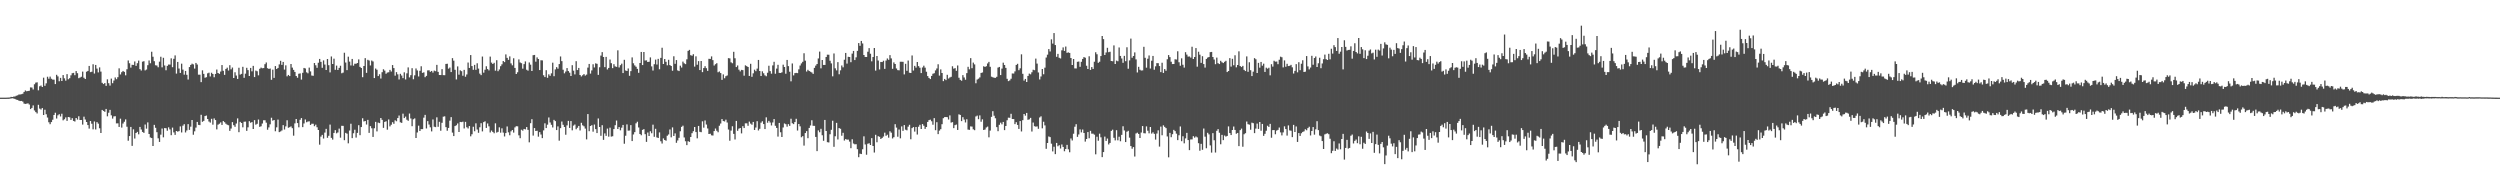 <?xml version="1.0" encoding="UTF-8"?>
<svg xmlns="http://www.w3.org/2000/svg" width="1920" height="150">
  <path d="M0 74.995h1v1.000H0zM1 74.995h1v1.000H1zM2 74.995h1v1.000H2zM3 74.994h1v1.000H3zM4 74.989h1v1.000H4zM5 74.943h1v1.000H5zM6 74.906h1v1.000H6zM7 74.832h1v1.000H7zM8 74.419h1v1.211H8zM9 74.493h1v1.000H9zM10 74.195h1v1.464H10zM11 74.095h1v1.881H11zM12 73.542h1v3.000H12zM13 73.194h1v3.537H13zM14 72.621h1v4.684H14zM15 72.565h1v5.078H15zM16 72.366h1v5.128H16zM17 71.976h1v6.070H17zM18 70.603h1v8.939H18zM19 69.453h1v10.345H19zM20 70.099h1v9.518H20zM21 69.881h1v9.489H21zM22 69.687h1v10.588H22zM23 67.145h1v16.631H23zM24 67.233h1v15.669H24zM25 68.697h1v12.238H25zM26 64.732h1v20.115H26zM27 63.446h1v22.660H27zM28 63.235h1v23.912H28zM29 69.369h1v11.102H29zM30 66.245h1v17.137H30zM31 65.702h1v18.440H31zM32 66.836h1v16.141H32zM33 59.638h1v28.672H33zM34 65.895h1v18.405H34zM35 63.992h1v23.779H35zM36 58.939h1v31.312H36zM37 60.473h1v33.438H37zM38 58.831h1v36.580H38zM39 60.483h1v33.265H39zM40 61.140h1v30.826H40zM41 61.180h1v27.120H41zM42 64.572h1v22.030H42zM43 57.427h1v33.595H43zM44 58.697h1v29.887H44zM45 62.423h1v25.272H45zM46 59.783h1v29.680H46zM47 62.209h1v25.150H47zM48 57.671h1v34.737H48zM49 60.154h1v31.450H49zM50 61.973h1v28.212H50zM51 56.949h1v35.864H51zM52 60.852h1v28.995H52zM53 60.064h1v30.039H53zM54 57.844h1v34.246H54zM55 56.237h1v34.542H55zM56 55.945h1v36.952H56zM57 57.759h1v35.567H57zM58 54.570h1v36.066H58zM59 56.233h1v35.621H59zM60 60.069h1v29.198H60zM61 59.563h1v32.606H61zM62 58.939h1v33.196H62zM63 54.974h1v40.719H63zM64 59.723h1v29.876H64zM65 60.652h1v31.163H65zM66 55.088h1v38.632H66zM67 54.467h1v41.592H67zM68 50.645h1v48.145H68zM69 55.423h1v37.503H69zM70 55.115h1v39.907H70zM71 49.361h1v49.948H71zM72 56.474h1v36.823H72zM73 49.885h1v49.553H73zM74 52.687h1v41.100H74zM75 55.610h1v39.359H75zM76 51.776h1v46.753H76zM77 54.986h1v47.157H77zM78 63.616h1v20.793H78zM79 64.586h1v20.596H79zM80 63.804h1v22.036H80zM81 65.922h1v17.749H81zM82 60.915h1v28.404H82zM83 63.889h1v22.698H83zM84 65.756h1v18.607H84zM85 60.359h1v28.201H85zM86 63.903h1v27.187H86zM87 61.848h1v27.553H87zM88 59.485h1v29.743H88zM89 60.815h1v33.979H89zM90 59.272h1v35.442H90zM91 52.461h1v45.046H91zM92 57.202h1v33.920H92zM93 55.472h1v42.527H93zM94 54.500h1v40.356H94zM95 55.201h1v38.281H95zM96 57.843h1v33.879H96zM97 53.221h1v44.112H97zM98 46.435h1v61.625H98zM99 48.611h1v55.908H99zM100 51.935h1v45.545H100zM101 49.774h1v62.269H101zM102 49.856h1v49.469H102zM103 47.219h1v59.170H103zM104 50.584h1v51.537H104zM105 48.538h1v52.755H105zM106 46.560h1v56.602H106zM107 53.083h1v44.427H107zM108 54.182h1v45.320H108zM109 47.383h1v53.955H109zM110 47.022h1v55.008H110zM111 54.065h1v41.581H111zM112 53.385h1v45.454H112zM113 50.066h1v43.938H113zM114 46.451h1v56.481H114zM115 48.578h1v56.993H115zM116 39.756h1v66.284H116zM117 43.553h1v68.556H117zM118 47.012h1v48.888H118zM119 50.148h1v47.987H119zM120 50.314h1v51.209H120zM121 51.638h1v54.612H121zM122 47.339h1v61.649H122zM123 43.549h1v59.887H123zM124 51.706h1v47.018H124zM125 44.393h1v61.091H125zM126 50.272h1v48.080H126zM127 53.973h1v44.542H127zM128 50.575h1v49.835H128zM129 49.572h1v48.211H129zM130 49.627h1v49.766H130zM131 44.774h1v59.042H131zM132 51.589h1v46.420H132zM133 45.173h1v56.524H133zM134 42.528h1v61.034H134zM135 56.522h1v44.108H135zM136 47.581h1v53.547H136zM137 52.639h1v48.048H137zM138 55.997h1v41.079H138zM139 48.886h1v52.849H139zM140 53.431h1v43.099H140zM141 57.350h1v38.010H141zM142 54.502h1v47.231H142zM143 57.439h1v42.734H143zM144 61.081h1v34.251H144zM145 51.515h1v48.216H145zM146 49.854h1v47.427H146zM147 48.911h1v43.249H147zM148 49.465h1v54.021H148zM149 52.692h1v48.178H149zM150 48.346h1v49.646H150zM151 49.546h1v44.115H151zM152 57.369h1v38.526H152zM153 57.334h1v38.783H153zM154 63.084h1v25.063H154zM155 53.996h1v39.557H155zM156 56.727h1v36.115H156zM157 59.712h1v29.411H157zM158 59.301h1v29.433H158zM159 56.310h1v35.090H159zM160 55.833h1v37.508H160zM161 58.707h1v35.470H161zM162 55.848h1v35.378H162zM163 56.846h1v38.875H163zM164 59.364h1v31.581H164zM165 56.802h1v35.384H165zM166 53.421h1v45.979H166zM167 56.057h1v39.663H167zM168 56.729h1v38.294H168zM169 54.935h1v39.057H169zM170 49.963h1v45.986H170zM171 54.373h1v38.592H171zM172 57.523h1v36.309H172zM173 52.924h1v42.120H173zM174 51.981h1v43.827H174zM175 54.179h1v42.013H175zM176 50.075h1v50.433H176zM177 53.263h1v45.460H177zM178 51.859h1v41.932H178zM179 59.906h1v36.267H179zM180 55.523h1v41.873H180zM181 58.030h1v36.832H181zM182 60.619h1v30.317H182zM183 52.038h1v49.470H183zM184 57.278h1v36.293H184zM185 56.723h1v37.743H185zM186 51.288h1v46.519H186zM187 59.742h1v33.732H187zM188 56.579h1v36.815H188zM189 52.064h1v48.437H189zM190 53.877h1v43.889H190zM191 58.388h1v34.699H191zM192 52.153h1v42.120H192zM193 54.808h1v38.923H193zM194 50.595h1v48.456H194zM195 59.169h1v33.108H195zM196 54.201h1v41.537H196zM197 54.737h1v40.341H197zM198 57.832h1v33.944H198zM199 52.850h1v44.590H199zM200 51.919h1v45.035H200zM201 52.407h1v42.451H201zM202 52.267h1v40.117H202zM203 49.327h1v43.055H203zM204 47.970h1v46.237H204zM205 52.393h1v47.250H205zM206 52.926h1v44.909H206zM207 52.615h1v42.859H207zM208 61.296h1v29.114H208zM209 53.484h1v39.202H209zM210 59.789h1v32.385H210zM211 50.715h1v50.119H211zM212 52.995h1v44.772H212zM213 52.189h1v39.683H213zM214 49.434h1v52.056H214zM215 46.694h1v54.283H215zM216 49.809h1v50.369H216zM217 47.578h1v48.517H217zM218 53.435h1v46.064H218zM219 50.196h1v46.861H219zM220 58.638h1v33.721H220zM221 57.567h1v40.526H221zM222 58.397h1v39.272H222zM223 49.152h1v47.927H223zM224 51.933h1v46.521H224zM225 53.676h1v50.497H225zM226 55.262h1v39.491H226zM227 58.351h1v33.022H227zM228 59.712h1v34.800H228zM229 56.622h1v41.174H229zM230 56.381h1v35.621H230zM231 61.130h1v29.536H231zM232 55.899h1v41.736H232zM233 52.176h1v42.636H233zM234 52.600h1v39.144H234zM235 55.569h1v38.315H235zM236 56.335h1v37.011H236zM237 51.905h1v41.265H237zM238 54.835h1v41.116H238zM239 58.002h1v37.008H239zM240 58.219h1v36.822H240zM241 48.360h1v48.538H241zM242 50.106h1v45.639H242zM243 52.076h1v45.668H243zM244 48.165h1v51.689H244zM245 45.286h1v65.815H245zM246 47.527h1v57.368H246zM247 52.082h1v51.497H247zM248 46.406h1v60.001H248zM249 49.571h1v52.247H249zM250 53.768h1v45.206H250zM251 45.296h1v60.543H251zM252 50.096h1v54.176H252zM253 55.607h1v40.098H253zM254 43.360h1v62.537H254zM255 49.167h1v58.025H255zM256 45.063h1v57.034H256zM257 53.605h1v46.343H257zM258 50.372h1v52.006H258zM259 53.755h1v47.984H259zM260 52.139h1v46.604H260zM261 50.484h1v55.251H261zM262 56.245h1v40.381H262zM263 55.755h1v40.925H263zM264 40.495h1v67.163H264zM265 48.032h1v54.008H265zM266 53.850h1v48.797H266zM267 43.527h1v66.565H267zM268 47.302h1v52.926H268zM269 50.287h1v44.753H269zM270 45.236h1v60.830H270zM271 50.456h1v51.869H271zM272 48.937h1v50.699H272zM273 48.923h1v56.734H273zM274 48.394h1v53.655H274zM275 45.637h1v50.512H275zM276 51.376h1v52.456H276zM277 52.235h1v45.345H277zM278 59.287h1v31.550H278zM279 50.686h1v42.600H279zM280 44.661h1v48.257H280zM281 55.974h1v39.676H281zM282 45.926h1v46.122H282zM283 46.496h1v55.527H283zM284 50.297h1v46.594H284zM285 46.489h1v52.024H285zM286 47.194h1v57.980H286zM287 59.952h1v38.555H287zM288 52.627h1v40.965H288zM289 53.573h1v47.333H289zM290 58.406h1v35.761H290zM291 57.015h1v37.568H291zM292 60.318h1v30.325H292zM293 55.426h1v36.613H293zM294 53.204h1v45.000H294zM295 54.218h1v39.433H295zM296 56.627h1v36.489H296zM297 55.719h1v43.877H297zM298 55.518h1v36.245H298zM299 53.657h1v43.415H299zM300 54.934h1v40.846H300zM301 49.975h1v43.898H301zM302 52.279h1v42.813H302zM303 58.131h1v34.292H303zM304 55.374h1v37.748H304zM305 57.100h1v33.570H305zM306 61.015h1v27.723H306zM307 56.694h1v37.256H307zM308 58.011h1v36.343H308zM309 60.019h1v27.257H309zM310 55.532h1v35.146H310zM311 61.014h1v28.531H311zM312 56.333h1v35.642H312zM313 51.746h1v41.037H313zM314 59.446h1v27.751H314zM315 57.745h1v33.231H315zM316 52.357h1v44.564H316zM317 60.884h1v30.735H317zM318 57.848h1v33.069H318zM319 52.599h1v53.394H319zM320 54.112h1v47.616H320zM321 58.741h1v37.780H321zM322 54.374h1v46.248H322zM323 50.897h1v48.259H323zM324 55.957h1v43.230H324zM325 55.556h1v34.823H325zM326 59.305h1v28.938H326zM327 58.253h1v40.388H327zM328 54.087h1v38.963H328zM329 53.974h1v41.677H329zM330 55.156h1v42.643H330zM331 54.456h1v46.473H331zM332 55.779h1v35.958H332zM333 54.222h1v43.108H333zM334 54.667h1v42.974H334zM335 49.842h1v40.254H335zM336 55.200h1v42.201H336zM337 57.596h1v35.951H337zM338 57.648h1v42.732H338zM339 53.105h1v41.213H339zM340 57.699h1v31.911H340zM341 57.769h1v31.563H341zM342 49.091h1v48.569H342zM343 48.954h1v51.460H343zM344 52.760h1v45.480H344zM345 51.888h1v40.766H345zM346 55.350h1v34.609H346zM347 44.630h1v57.189H347zM348 46.577h1v57.900H348zM349 53.620h1v43.177H349zM350 61.041h1v35.145H350zM351 50.973h1v43.858H351zM352 57.336h1v44.028H352zM353 53.991h1v39.654H353zM354 54.689h1v39.128H354zM355 58.148h1v35.280H355zM356 53.633h1v45.029H356zM357 58.947h1v34.638H357zM358 57.208h1v40.539H358zM359 48.018h1v50.622H359zM360 52.169h1v44.650H360zM361 42.310h1v62.384H361zM362 50.752h1v52.341H362zM363 53.612h1v43.709H363zM364 49.820h1v51.009H364zM365 53.591h1v41.117H365zM366 48.591h1v50.884H366zM367 52.669h1v49.307H367zM368 56.521h1v41.245H368zM369 57.726h1v36.872H369zM370 43.424h1v57.502H370zM371 55.816h1v37.990H371zM372 53.538h1v39.660H372zM373 50.905h1v47.324H373zM374 53.035h1v41.788H374zM375 54.069h1v42.938H375zM376 43.493h1v58.232H376zM377 48.103h1v52.153H377zM378 49.176h1v52.165H378zM379 48.219h1v54.107H379zM380 54.264h1v40.460H380zM381 46.214h1v55.599H381zM382 54.671h1v46.619H382zM383 53.362h1v44.437H383zM384 50.829h1v51.041H384zM385 49.411h1v49.163H385zM386 46.837h1v55.008H386zM387 47.725h1v57.069H387zM388 41.767h1v60.448H388zM389 44.425h1v52.713H389zM390 45.989h1v55.631H390zM391 43.297h1v60.602H391zM392 48.687h1v52.165H392zM393 50.193h1v49.649H393zM394 44.743h1v57.115H394zM395 52.179h1v45.678H395zM396 56.843h1v40.060H396zM397 55.509h1v41.501H397zM398 45.596h1v58.316H398zM399 47.971h1v58.142H399zM400 48.520h1v51.122H400zM401 52.722h1v47.637H401zM402 49.265h1v49.771H402zM403 47.177h1v52.206H403zM404 53.579h1v43.992H404zM405 54.263h1v45.481H405zM406 47.974h1v61.356H406zM407 49.653h1v44.976H407zM408 54.546h1v37.021H408zM409 42.390h1v61.758H409zM410 42.166h1v56.209H410zM411 47.378h1v53.249H411zM412 44.065h1v56.346H412zM413 45.294h1v59.656H413zM414 53.793h1v47.687H414zM415 46.302h1v57.036H415zM416 46.378h1v59.718H416zM417 57.780h1v42.355H417zM418 59.195h1v35.513H418zM419 53.900h1v44.449H419zM420 59.767h1v35.993H420zM421 57.092h1v33.129H421zM422 58.230h1v35.802H422zM423 56.342h1v39.503H423zM424 48.130h1v49.788H424zM425 58.503h1v33.578H425zM426 53.285h1v39.766H426zM427 51.581h1v48.286H427zM428 52.715h1v44.374H428zM429 49.188h1v58.830H429zM430 43.389h1v55.025H430zM431 46.932h1v46.416H431zM432 53.559h1v42.298H432zM433 56.315h1v41.202H433zM434 54.940h1v48.561H434zM435 52.274h1v44.011H435zM436 54.577h1v38.254H436zM437 55.798h1v42.442H437zM438 58.367h1v34.631H438zM439 50.078h1v50.022H439zM440 54.291h1v42.184H440zM441 57.127h1v38.507H441zM442 46.979h1v52.287H442zM443 53.792h1v44.318H443zM444 52.176h1v44.519H444zM445 57.593h1v42.617H445zM446 58.723h1v35.566H446zM447 57.816h1v38.443H447zM448 56.902h1v40.145H448zM449 58.047h1v40.720H449zM450 57.273h1v49.777H450zM451 51.907h1v35.691H451zM452 49.084h1v51.661H452zM453 56.523h1v40.225H453zM454 54.083h1v42.077H454zM455 49.369h1v51.758H455zM456 51.826h1v43.807H456zM457 48.625h1v50.547H457zM458 49.001h1v53.171H458zM459 57.515h1v33.481H459zM460 51.639h1v45.882H460zM461 42.722h1v61.593H461zM462 40.041h1v56.130H462zM463 43.757h1v63.644H463zM464 51.582h1v50.884H464zM465 43.694h1v60.660H465zM466 53.336h1v45.442H466zM467 52.168h1v52.811H467zM468 45.730h1v52.312H468zM469 48.537h1v56.354H469zM470 52.320h1v52.318H470zM471 49.323h1v49.784H471zM472 51.013h1v45.159H472zM473 51.342h1v41.241H473zM474 38.677h1v60.396H474zM475 51.815h1v45.751H475zM476 50.084h1v49.997H476zM477 48.899h1v49.135H477zM478 56.126h1v39.803H478zM479 45.942h1v64.464H479zM480 54.101h1v50.126H480zM481 54.546h1v40.997H481zM482 52.572h1v47.764H482zM483 58.212h1v42.057H483zM484 54.619h1v41.503H484zM485 44.076h1v64.248H485zM486 48.563h1v54.690H486zM487 50.225h1v51.272H487zM488 51.241h1v43.498H488zM489 52.905h1v40.575H489zM490 55.932h1v41.978H490zM491 48.392h1v54.533H491zM492 39.887h1v64.018H492zM493 49.987h1v49.763H493zM494 39.951h1v59.200H494zM495 46.497h1v56.583H495zM496 46.310h1v62.632H496zM497 47.635h1v54.127H497zM498 47.388h1v57.069H498zM499 44.088h1v56.718H499zM500 50.989h1v51.373H500zM501 54.195h1v41.535H501zM502 49.284h1v55.755H502zM503 45.757h1v53.169H503zM504 49.585h1v55.932H504zM505 45.226h1v60.749H505zM506 53.191h1v48.483H506zM507 44.427h1v64.085H507zM508 36.654h1v73.601H508zM509 49.155h1v57.149H509zM510 45.328h1v62.206H510zM511 47.449h1v60.644H511zM512 50.174h1v54.093H512zM513 45.928h1v57.336H513zM514 49.955h1v49.466H514zM515 50.704h1v54.760H515zM516 54.333h1v43.533H516zM517 43.220h1v61.224H517zM518 48.990h1v53.459H518zM519 46.147h1v63.546H519zM520 54.087h1v53.783H520zM521 54.557h1v51.287H521zM522 50.416h1v50.414H522zM523 51.869h1v45.577H523zM524 47.309h1v49.203H524zM525 48.652h1v56.931H525zM526 49.242h1v59.242H526zM527 45.565h1v65.903H527zM528 39.048h1v69.380H528zM529 38.298h1v70.664H529zM530 42.391h1v62.812H530zM531 42.811h1v59.470H531zM532 41.626h1v59.149H532zM533 51.137h1v46.416H533zM534 43.242h1v58.190H534zM535 49.723h1v56.496H535zM536 46.956h1v49.755H536zM537 53.795h1v47.405H537zM538 46.827h1v54.691H538zM539 55.379h1v37.801H539zM540 52.267h1v45.803H540zM541 50.866h1v41.670H541zM542 52.364h1v43.289H542zM543 54.448h1v44.205H543zM544 45.182h1v57.745H544zM545 45.255h1v57.457H545zM546 43.336h1v60.594H546zM547 46.169h1v57.898H547zM548 50.319h1v50.361H548zM549 49.283h1v49.419H549zM550 48.519h1v51.875H550zM551 55.517h1v46.038H551zM552 54.887h1v41.665H552zM553 56.101h1v38.751H553zM554 61.355h1v30.077H554zM555 57.118h1v35.873H555zM556 60.127h1v33.146H556zM557 58.544h1v33.382H557zM558 57.977h1v36.152H558zM559 44.636h1v54.844H559zM560 44.833h1v63.240H560zM561 47.847h1v52.432H561zM562 48.590h1v48.365H562zM563 39.791h1v63.000H563zM564 44.751h1v62.348H564zM565 51.526h1v41.339H565zM566 50.295h1v50.144H566zM567 53.497h1v45.300H567zM568 54.818h1v43.509H568zM569 53.663h1v48.804H569zM570 53.853h1v43.081H570zM571 58.090h1v40.272H571zM572 50.191h1v44.548H572zM573 50.809h1v43.904H573zM574 51.458h1v45.177H574zM575 58.320h1v35.070H575zM576 49.003h1v45.910H576zM577 58.981h1v36.795H577zM578 56.340h1v37.318H578zM579 53.502h1v46.318H579zM580 54.684h1v43.243H580zM581 52.701h1v40.356H581zM582 46.029h1v54.162H582zM583 54.526h1v44.374H583zM584 58.354h1v35.867H584zM585 54.782h1v38.329H585zM586 56.292h1v38.981H586zM587 57.841h1v41.300H587zM588 58.576h1v31.533H588zM589 55.866h1v38.416H589zM590 50.507h1v42.310H590zM591 54.635h1v39.495H591zM592 56.568h1v39.810H592zM593 50.245h1v43.815H593zM594 47.475h1v43.985H594zM595 56.644h1v39.989H595zM596 52.681h1v45.578H596zM597 49.768h1v55.143H597zM598 55.982h1v38.445H598zM599 56.081h1v45.491H599zM600 55.552h1v49.643H600zM601 49.676h1v48.219H601zM602 51.431h1v43.380H602zM603 56.613h1v38.796H603zM604 46.030h1v51.232H604zM605 50.794h1v44.546H605zM606 55.082h1v41.584H606zM607 62.445h1v28.732H607zM608 48.722h1v45.947H608zM609 57.901h1v37.451H609zM610 56.149h1v37.595H610zM611 55.965h1v35.289H611zM612 56.177h1v44.051H612zM613 53.225h1v42.021H613zM614 50.319h1v46.729H614zM615 48.687h1v56.721H615zM616 47.449h1v57.118H616zM617 40.899h1v70.938H617zM618 46.571h1v55.600H618zM619 54.924h1v45.775H619zM620 53.586h1v52.536H620zM621 54.545h1v43.701H621zM622 55.094h1v41.250H622zM623 55.631h1v36.722H623zM624 56.755h1v39.885H624zM625 52.105h1v44.552H625zM626 50.390h1v54.794H626zM627 49.150h1v66.912H627zM628 44.882h1v55.264H628zM629 39.647h1v61.953H629zM630 52.476h1v46.430H630zM631 46.062h1v57.833H631zM632 49.848h1v58.271H632zM633 49.871h1v42.254H633zM634 43.763h1v56.840H634zM635 41.972h1v67.261H635zM636 42.036h1v67.375H636zM637 46.624h1v56.489H637zM638 48.706h1v50.979H638zM639 58.605h1v34.101H639zM640 41.056h1v71.683H640zM641 52.499h1v52.173H641zM642 54.052h1v40.322H642zM643 47.741h1v59.381H643zM644 57.028h1v41.316H644zM645 54.025h1v44.869H645zM646 50.268h1v53.975H646zM647 51.718h1v50.255H647zM648 45.857h1v62.050H648zM649 40.650h1v66.137H649zM650 48.837h1v58.452H650zM651 43.617h1v63.577H651zM652 43.769h1v64.990H652zM653 47.782h1v66.016H653zM654 41.165h1v65.769H654zM655 39.125h1v71.095H655zM656 46.112h1v64.753H656zM657 44.035h1v66.688H657zM658 39.079h1v75.506H658zM659 33.092h1v87.646H659zM660 35.167h1v82.842H660zM661 31.442h1v86.865H661zM662 33.356h1v81.265H662zM663 42.242h1v62.455H663zM664 43.702h1v67.223H664zM665 43.783h1v75.075H665zM666 39.741h1v70.631H666zM667 36.980h1v73.054H667zM668 41.283h1v70.084H668zM669 47.112h1v58.990H669zM670 43.794h1v68.313H670zM671 36.877h1v80.292H671zM672 54.215h1v49.307H672zM673 43.010h1v66.246H673zM674 46.494h1v58.092H674zM675 53.336h1v51.724H675zM676 47.580h1v59.193H676zM677 47.651h1v58.276H677zM678 46.667h1v58.186H678zM679 52.891h1v48.980H679zM680 46.468h1v57.804H680zM681 44.892h1v58.573H681zM682 45.926h1v59.783H682zM683 42.334h1v58.463H683zM684 44.868h1v57.042H684zM685 52.830h1v53.492H685zM686 47.909h1v57.450H686zM687 49.132h1v46.254H687zM688 52.606h1v45.380H688zM689 53.886h1v51.112H689zM690 54.036h1v45.464H690zM691 47.388h1v58.867H691zM692 47.389h1v49.688H692zM693 47.444h1v53.061H693zM694 57.120h1v38.913H694zM695 49.017h1v50.565H695zM696 54.351h1v45.732H696zM697 46.497h1v50.772H697zM698 55.881h1v39.961H698zM699 56.056h1v50.904H699zM700 42.617h1v55.783H700zM701 54.192h1v43.394H701zM702 50.605h1v50.476H702zM703 51.912h1v45.634H703zM704 47.630h1v55.665H704zM705 50.814h1v46.532H705zM706 52.034h1v43.826H706zM707 56.127h1v42.939H707zM708 51.806h1v43.478H708zM709 50.444h1v46.118H709zM710 51.979h1v47.008H710zM711 55.093h1v42.435H711zM712 58.426h1v35.234H712zM713 59.869h1v32.415H713zM714 60.747h1v31.153H714zM715 58.297h1v34.857H715zM716 56.637h1v39.156H716zM717 56.224h1v34.503H717zM718 54.067h1v45.946H718zM719 52.565h1v41.297H719zM720 49.341h1v53.669H720zM721 58.083h1v42.234H721zM722 53.298h1v45.940H722zM723 56.046h1v39.329H723zM724 62.307h1v28.467H724zM725 60.597h1v29.351H725zM726 61.546h1v28.314H726zM727 57.472h1v32.546H727zM728 60.318h1v31.487H728zM729 59.491h1v29.136H729zM730 59.001h1v35.141H730zM731 50.911h1v42.882H731zM732 52.731h1v45.671H732zM733 52.339h1v43.747H733zM734 54.393h1v41.252H734zM735 50.287h1v49.494H735zM736 59.710h1v28.123H736zM737 61.356h1v26.904H737zM738 61.993h1v31.018H738zM739 57.705h1v32.287H739zM740 59.484h1v32.375H740zM741 61.253h1v32.776H741zM742 56.157h1v35.461H742zM743 51.278h1v48.267H743zM744 53.262h1v46.467H744zM745 44.647h1v52.409H745zM746 52.355h1v44.855H746zM747 48.073h1v51.267H747zM748 49.467h1v50.537H748zM749 63.932h1v25.489H749zM750 61.107h1v27.660H750zM751 60.412h1v31.113H751zM752 59.462h1v29.178H752zM753 56.009h1v37.479H753zM754 55.654h1v36.002H754zM755 50.884h1v48.969H755zM756 51.422h1v48.043H756zM757 50.821h1v47.086H757zM758 48.729h1v48.485H758zM759 47.512h1v57.963H759zM760 51.278h1v49.016H760zM761 58.904h1v30.866H761zM762 59.328h1v26.058H762zM763 59.705h1v29.184H763zM764 59.794h1v31.043H764zM765 58.996h1v38.628H765zM766 51.912h1v48.840H766zM767 51.380h1v44.459H767zM768 57.650h1v36.572H768zM769 52.666h1v42.845H769zM770 48.129h1v45.526H770zM771 49.897h1v50.058H771zM772 52.134h1v44.654H772zM773 60.498h1v31.868H773zM774 62.305h1v28.078H774zM775 61.748h1v28.714H775zM776 60.453h1v26.929H776zM777 56.424h1v34.949H777zM778 56.456h1v34.969H778zM779 54.845h1v40.510H779zM780 49.868h1v43.973H780zM781 48.989h1v46.974H781zM782 53.933h1v45.084H782zM783 52.488h1v40.495H783zM784 41.748h1v59.206H784zM785 56.656h1v35.663H785zM786 61.896h1v25.640H786zM787 60.642h1v28.214H787zM788 62.989h1v23.721H788zM789 58.337h1v33.664H789zM790 56.544h1v35.122H790zM791 57.067h1v33.447H791zM792 55.482h1v45.542H792zM793 53.576h1v40.522H793zM794 53.917h1v43.006H794zM795 44.996h1v52.276H795zM796 48.833h1v48.222H796zM797 55.628h1v43.267H797zM798 61.027h1v29.191H798zM799 58.739h1v30.617H799zM800 52.967h1v45.586H800zM801 57.058h1v36.410H801zM802 51.975h1v44.345H802zM803 44.159h1v70.136H803zM804 41.986h1v67.848H804zM805 37.685h1v67.119H805zM806 39.542h1v65.779H806zM807 30.213h1v80.146H807zM808 33.504h1v82.748H808zM809 25.417h1v87.293H809zM810 34.635h1v83.727H810zM811 43.629h1v66.168H811zM812 41.390h1v70.922H812zM813 44.398h1v67.093H813zM814 44.921h1v69.171H814zM815 38.667h1v72.282H815zM816 36.423h1v76.440H816zM817 39.101h1v77.089H817zM818 35.711h1v78.698H818zM819 40.569h1v70.703H819zM820 40.247h1v74.464H820zM821 40.641h1v76.274H821zM822 44.538h1v61.783H822zM823 49.942h1v57.922H823zM824 45.315h1v57.403H824zM825 52.532h1v44.790H825zM826 52.579h1v42.813H826zM827 47.448h1v57.651H827zM828 47.251h1v56.037H828zM829 51.304h1v48.058H829zM830 47.480h1v54.181H830zM831 45.281h1v54.190H831zM832 43.816h1v58.319H832zM833 44.359h1v64.373H833zM834 50.501h1v56.227H834zM835 52.993h1v48.434H835zM836 43.222h1v62.978H836zM837 53.687h1v46.793H837zM838 51.493h1v51.158H838zM839 52.965h1v49.683H839zM840 47.409h1v56.013H840zM841 40.117h1v78.424H841zM842 41.681h1v63.328H842zM843 48.218h1v59.874H843zM844 47.407h1v55.246H844zM845 43.077h1v62.379H845zM846 27.639h1v93.059H846zM847 30.031h1v86.734H847zM848 42.251h1v62.641H848zM849 40.286h1v67.961H849zM850 36.699h1v69.679H850zM851 40.105h1v70.858H851zM852 39.752h1v70.044H852zM853 46.829h1v53.691H853zM854 47.045h1v52.528H854zM855 34.878h1v70.935H855zM856 49.149h1v58.677H856zM857 46.536h1v53.447H857zM858 47.046h1v60.729H858zM859 36.433h1v68.579H859zM860 42.943h1v65.539H860zM861 44.887h1v58.677H861zM862 48.238h1v48.758H862zM863 42.913h1v57.290H863zM864 47.001h1v62.120H864zM865 36.292h1v64.875H865zM866 52.794h1v47.666H866zM867 46.395h1v59.338H867zM868 29.634h1v82.532H868zM869 44.319h1v69.900H869zM870 43.017h1v69.926H870zM871 40.256h1v79.971H871zM872 45.599h1v56.889H872zM873 55.634h1v46.237H873zM874 51.317h1v51.560H874zM875 53.541h1v52.425H875zM876 54.165h1v47.623H876zM877 54.073h1v42.751H877zM878 35.941h1v66.378H878zM879 44.385h1v58.057H879zM880 51.981h1v45.117H880zM881 45.109h1v55.301H881zM882 42.578h1v59.826H882zM883 52.637h1v44.908H883zM884 46.620h1v55.977H884zM885 42.972h1v58.663H885zM886 53.578h1v49.218H886zM887 50.918h1v56.290H887zM888 48.510h1v54.028H888zM889 48.543h1v51.543H889zM890 50.737h1v61.849H890zM891 55.398h1v41.843H891zM892 48.171h1v55.689H892zM893 56.035h1v40.211H893zM894 53.041h1v44.368H894zM895 54.327h1v44.080H895zM896 45.539h1v59.248H896zM897 42.309h1v78.528H897zM898 43.869h1v58.175H898zM899 47.426h1v57.921H899zM900 49.187h1v53.869H900zM901 49.133h1v50.600H901zM902 45.509h1v55.225H902zM903 45.704h1v56.957H903zM904 39.387h1v68.210H904zM905 47.825h1v56.064H905zM906 50.487h1v46.651H906zM907 44.790h1v63.657H907zM908 49.732h1v54.934H908zM909 51.933h1v58.150H909zM910 40.096h1v66.186H910zM911 41.950h1v60.078H911zM912 43.484h1v64.105H912zM913 43.373h1v71.938H913zM914 44.225h1v62.873H914zM915 35.867h1v71.210H915zM916 45.312h1v59.270H916zM917 43.767h1v61.940H917zM918 36.891h1v67.938H918zM919 51.205h1v54.322H919zM920 39.730h1v70.224H920zM921 41.980h1v73.773H921zM922 48.277h1v62.188H922zM923 43.156h1v71.887H923zM924 49.189h1v49.522H924zM925 51.943h1v53.014H925zM926 45.281h1v68.571H926zM927 44.256h1v57.727H927zM928 43.761h1v59.466H928zM929 40.051h1v71.610H929zM930 39.884h1v77.329H930zM931 43.779h1v58.468H931zM932 45.700h1v62.013H932zM933 49.305h1v67.836H933zM934 44.230h1v56.223H934zM935 48.515h1v50.648H935zM936 49.183h1v52.746H936zM937 46.710h1v64.087H937zM938 47.838h1v55.763H938zM939 48.442h1v59.184H939zM940 47.463h1v56.653H940zM941 46.718h1v58.203H941zM942 55.354h1v49.065H942zM943 54.514h1v42.550H943zM944 44.630h1v57.565H944zM945 51.156h1v52.569H945zM946 45.148h1v54.688H946zM947 50.111h1v47.044H947zM948 42.464h1v57.323H948zM949 51.718h1v50.997H949zM950 49.896h1v52.211H950zM951 39.403h1v72.845H951zM952 50.763h1v49.191H952zM953 51.486h1v47.300H953zM954 50.571h1v62.098H954zM955 53.665h1v49.435H955zM956 54.555h1v47.766H956zM957 43.327h1v49.991H957zM958 55.141h1v40.249H958zM959 47.836h1v47.916H959zM960 53.917h1v45.735H960zM961 58.439h1v35.783H961zM962 55.054h1v39.564H962zM963 44.647h1v57.598H963zM964 45.501h1v53.252H964zM965 56.040h1v38.885H965zM966 48.307h1v50.703H966zM967 51.949h1v41.725H967zM968 47.571h1v52.839H968zM969 50.409h1v44.761H969zM970 48.921h1v55.444H970zM971 55.260h1v47.524H971zM972 51.978h1v48.425H972zM973 52.744h1v43.817H973zM974 52.013h1v45.491H974zM975 57.879h1v37.270H975zM976 49.307h1v56.488H976zM977 51.174h1v48.751H977zM978 46.653h1v53.215H978zM979 47.363h1v55.746H979zM980 47.284h1v53.042H980zM981 49.295h1v50.459H981zM982 45.872h1v52.051H982zM983 43.499h1v58.161H983zM984 43.977h1v60.013H984zM985 51.781h1v49.915H985zM986 46.379h1v50.647H986zM987 51.256h1v47.866H987zM988 49.005h1v55.148H988zM989 50.739h1v45.574H989zM990 50.537h1v49.618H990zM991 49.819h1v50.598H991zM992 51.713h1v53.621H992zM993 56.496h1v39.381H993zM994 54.437h1v46.944H994zM995 49.252h1v47.888H995zM996 55.539h1v53.474H996zM997 47.766h1v54.410H997zM998 53.909h1v50.511H998zM999 48.931h1v53.439H999zM1000 46.308h1v55.039H1000zM1001 55.317h1v45.530H1001zM1002 55.042h1v44.224H1002zM1003 43.047h1v57.004H1003zM1004 51.014h1v47.395H1004zM1005 53.281h1v44.049H1005zM1006 51.875h1v52.178H1006zM1007 42.834h1v57.756H1007zM1008 49.717h1v47.872H1008zM1009 44.566h1v58.840H1009zM1010 43.343h1v55.987H1010zM1011 51.453h1v41.616H1011zM1012 48.586h1v51.376H1012zM1013 44.335h1v59.735H1013zM1014 52.394h1v52.266H1014zM1015 48.762h1v59.565H1015zM1016 45.466h1v68.969H1016zM1017 41.949h1v61.270H1017zM1018 45.449h1v57.276H1018zM1019 46.061h1v56.307H1019zM1020 41.310h1v61.769H1020zM1021 45.578h1v60.949H1021zM1022 37.416h1v80.226H1022zM1023 41.169h1v74.641H1023zM1024 34.690h1v73.827H1024zM1025 36.214h1v79.721H1025zM1026 39.116h1v74.980H1026zM1027 29.257h1v85.626H1027zM1028 41.268h1v68.921H1028zM1029 39.689h1v75.013H1029zM1030 36.072h1v70.670H1030zM1031 53.318h1v49.498H1031zM1032 30.924h1v91.650H1032zM1033 36.014h1v77.613H1033zM1034 38.826h1v68.570H1034zM1035 38.366h1v75.775H1035zM1036 38.245h1v75.369H1036zM1037 35.600h1v68.637H1037zM1038 45.049h1v58.252H1038zM1039 39.122h1v71.038H1039zM1040 33.216h1v74.992H1040zM1041 39.911h1v67.272H1041zM1042 41.002h1v68.988H1042zM1043 29.190h1v75.513H1043zM1044 41.300h1v69.508H1044zM1045 36.123h1v68.954H1045zM1046 37.880h1v76.371H1046zM1047 44.648h1v64.988H1047zM1048 38.605h1v71.953H1048zM1049 45.354h1v55.661H1049zM1050 42.795h1v59.339H1050zM1051 38.855h1v67.782H1051zM1052 38.006h1v64.435H1052zM1053 40.998h1v68.840H1053zM1054 40.446h1v60.829H1054zM1055 45.666h1v71.670H1055zM1056 38.164h1v72.520H1056zM1057 43.639h1v59.755H1057zM1058 38.099h1v73.165H1058zM1059 38.789h1v79.013H1059zM1060 33.701h1v76.781H1060zM1061 42.652h1v66.390H1061zM1062 37.195h1v75.947H1062zM1063 32.535h1v93.520H1063zM1064 34.122h1v85.284H1064zM1065 34.441h1v77.391H1065zM1066 44.797h1v59.422H1066zM1067 36.599h1v69.645H1067zM1068 38.081h1v72.250H1068zM1069 43.206h1v69.233H1069zM1070 38.294h1v71.743H1070zM1071 41.355h1v77.029H1071zM1072 33.179h1v79.616H1072zM1073 36.902h1v84.545H1073zM1074 37.339h1v70.341H1074zM1075 40.578h1v68.666H1075zM1076 37.719h1v84.578H1076zM1077 34.773h1v81.115H1077zM1078 31.879h1v71.654H1078zM1079 47.270h1v67.659H1079zM1080 36.991h1v76.555H1080zM1081 34.916h1v81.376H1081zM1082 43.081h1v63.523H1082zM1083 40.158h1v60.659H1083zM1084 45.844h1v70.997H1084zM1085 35.428h1v70.116H1085zM1086 44.125h1v72.107H1086zM1087 36.133h1v75.561H1087zM1088 46.129h1v59.924H1088zM1089 46.343h1v57.055H1089zM1090 44.300h1v58.935H1090zM1091 45.269h1v55.812H1091zM1092 48.499h1v53.235H1092zM1093 40.365h1v66.096H1093zM1094 38.329h1v76.798H1094zM1095 47.497h1v51.578H1095zM1096 45.471h1v58.796H1096zM1097 49.259h1v58.179H1097zM1098 43.042h1v59.067H1098zM1099 54.128h1v51.935H1099zM1100 48.759h1v52.085H1100zM1101 52.870h1v51.215H1101zM1102 49.771h1v51.736H1102zM1103 47.340h1v58.173H1103zM1104 48.859h1v60.695H1104zM1105 47.691h1v53.673H1105zM1106 47.002h1v49.700H1106zM1107 54.981h1v40.753H1107zM1108 54.375h1v43.377H1108zM1109 57.223h1v37.420H1109zM1110 53.281h1v45.508H1110zM1111 56.681h1v36.950H1111zM1112 54.349h1v51.195H1112zM1113 52.419h1v42.800H1113zM1114 51.677h1v48.230H1114zM1115 48.399h1v59.228H1115zM1116 53.878h1v45.724H1116zM1117 52.034h1v48.956H1117zM1118 51.635h1v50.971H1118zM1119 51.933h1v42.422H1119zM1120 59.758h1v33.207H1120zM1121 52.861h1v38.434H1121zM1122 47.076h1v53.083H1122zM1123 51.319h1v44.773H1123zM1124 47.154h1v56.362H1124zM1125 55.071h1v43.400H1125zM1126 46.611h1v60.381H1126zM1127 51.960h1v51.813H1127zM1128 49.885h1v52.688H1128zM1129 45.899h1v65.534H1129zM1130 46.584h1v61.714H1130zM1131 56.624h1v39.226H1131zM1132 48.902h1v51.803H1132zM1133 44.692h1v55.172H1133zM1134 48.317h1v56.661H1134zM1135 51.507h1v45.940H1135zM1136 49.540h1v55.741H1136zM1137 51.869h1v48.223H1137zM1138 49.668h1v61.444H1138zM1139 50.391h1v47.477H1139zM1140 40.868h1v65.907H1140zM1141 40.230h1v68.032H1141zM1142 45.138h1v67.992H1142zM1143 53.642h1v45.693H1143zM1144 55.530h1v46.976H1144zM1145 53.146h1v43.482H1145zM1146 49.526h1v54.246H1146zM1147 41.812h1v63.421H1147zM1148 51.013h1v49.294H1148zM1149 48.293h1v57.327H1149zM1150 42.325h1v66.630H1150zM1151 44.352h1v63.429H1151zM1152 45.478h1v67.559H1152zM1153 40.907h1v63.712H1153zM1154 43.011h1v64.669H1154zM1155 26.496h1v84.800H1155zM1156 45.424h1v63.164H1156zM1157 45.609h1v54.402H1157zM1158 48.577h1v56.148H1158zM1159 36.683h1v72.441H1159zM1160 47.805h1v60.136H1160zM1161 47.750h1v55.508H1161zM1162 41.372h1v62.094H1162zM1163 46.224h1v60.291H1163zM1164 37.640h1v65.805H1164zM1165 44.742h1v64.659H1165zM1166 43.123h1v65.442H1166zM1167 38.341h1v73.517H1167zM1168 46.106h1v52.314H1168zM1169 44.688h1v55.223H1169zM1170 37.663h1v69.008H1170zM1171 40.778h1v63.983H1171zM1172 41.941h1v73.483H1172zM1173 45.615h1v56.339H1173zM1174 43.639h1v62.106H1174zM1175 49.482h1v50.876H1175zM1176 39.198h1v73.279H1176zM1177 43.290h1v71.567H1177zM1178 41.734h1v66.035H1178zM1179 33.452h1v74.703H1179zM1180 48.490h1v55.823H1180zM1181 37.481h1v67.394H1181zM1182 46.912h1v58.714H1182zM1183 45.558h1v53.445H1183zM1184 39.305h1v72.819H1184zM1185 41.727h1v64.694H1185zM1186 40.468h1v73.766H1186zM1187 39.686h1v83.592H1187zM1188 31.839h1v90.138H1188zM1189 31.926h1v86.141H1189zM1190 35.787h1v70.555H1190zM1191 48.207h1v55.875H1191zM1192 37.066h1v65.744H1192zM1193 41.984h1v73.480H1193zM1194 36.122h1v76.732H1194zM1195 36.536h1v76.149H1195zM1196 43.380h1v80.207H1196zM1197 33.550h1v84.367H1197zM1198 29.264h1v88.717H1198zM1199 30.354h1v78.812H1199zM1200 36.755h1v72.703H1200zM1201 36.307h1v71.074H1201zM1202 32.002h1v85.862H1202zM1203 34.494h1v84.611H1203zM1204 39.278h1v77.054H1204zM1205 43.484h1v67.894H1205zM1206 34.547h1v81.357H1206zM1207 26.975h1v93.120H1207zM1208 41.974h1v70.341H1208zM1209 40.872h1v82.257H1209zM1210 29.786h1v94.729H1210zM1211 36.622h1v78.408H1211zM1212 36.407h1v72.618H1212zM1213 35.133h1v75.850H1213zM1214 19.704h1v97.035H1214zM1215 34.082h1v83.363H1215zM1216 27.442h1v91.348H1216zM1217 34.019h1v83.644H1217zM1218 35.711h1v72.030H1218zM1219 41.007h1v72.135H1219zM1220 42.361h1v76.505H1220zM1221 43.131h1v58.433H1221zM1222 40.414h1v66.407H1222zM1223 41.970h1v70.509H1223zM1224 49.520h1v53.135H1224zM1225 38.503h1v70.365H1225zM1226 27.651h1v79.541H1226zM1227 48.539h1v68.464H1227zM1228 47.449h1v58.107H1228zM1229 43.186h1v63.243H1229zM1230 51.915h1v54.759H1230zM1231 46.795h1v51.080H1231zM1232 55.204h1v41.483H1232zM1233 57.619h1v38.126H1233zM1234 55.398h1v41.328H1234zM1235 55.422h1v43.605H1235zM1236 46.813h1v56.594H1236zM1237 36.767h1v66.742H1237zM1238 41.047h1v59.571H1238zM1239 47.022h1v50.981H1239zM1240 48.508h1v49.788H1240zM1241 50.753h1v57.109H1241zM1242 52.595h1v45.007H1242zM1243 52.325h1v40.565H1243zM1244 53.476h1v48.502H1244zM1245 49.507h1v53.469H1245zM1246 53.160h1v48.978H1246zM1247 49.039h1v54.163H1247zM1248 42.182h1v60.893H1248zM1249 45.705h1v58.330H1249zM1250 47.886h1v55.186H1250zM1251 50.900h1v54.047H1251zM1252 49.209h1v49.884H1252zM1253 39.796h1v61.193H1253zM1254 43.277h1v61.731H1254zM1255 43.359h1v57.405H1255zM1256 43.554h1v59.063H1256zM1257 49.756h1v52.346H1257zM1258 47.599h1v45.792H1258zM1259 47.471h1v52.755H1259zM1260 49.172h1v50.680H1260zM1261 45.766h1v60.626H1261zM1262 47.305h1v61.432H1262zM1263 49.201h1v67.663H1263zM1264 43.921h1v60.012H1264zM1265 40.599h1v83.886H1265zM1266 36.450h1v82.109H1266zM1267 52.258h1v48.276H1267zM1268 50.126h1v49.780H1268zM1269 52.432h1v43.219H1269zM1270 45.952h1v56.009H1270zM1271 50.826h1v46.528H1271zM1272 53.987h1v45.588H1272zM1273 44.827h1v69.107H1273zM1274 44.004h1v68.056H1274zM1275 41.144h1v66.879H1275zM1276 47.108h1v57.606H1276zM1277 44.337h1v60.483H1277zM1278 46.579h1v60.304H1278zM1279 47.791h1v50.851H1279zM1280 48.396h1v48.912H1280zM1281 54.970h1v44.887H1281zM1282 57.156h1v40.821H1282zM1283 55.916h1v45.112H1283zM1284 45.398h1v57.049H1284zM1285 44.624h1v57.214H1285zM1286 38.669h1v62.690H1286zM1287 43.277h1v57.467H1287zM1288 43.155h1v61.119H1288zM1289 40.099h1v74.383H1289zM1290 39.495h1v70.198H1290zM1291 41.440h1v61.544H1291zM1292 50.474h1v50.844H1292zM1293 51.925h1v45.086H1293zM1294 51.747h1v46.378H1294zM1295 48.273h1v54.865H1295zM1296 44.109h1v57.484H1296zM1297 46.312h1v54.010H1297zM1298 42.767h1v56.300H1298zM1299 48.516h1v54.099H1299zM1300 40.646h1v76.196H1300zM1301 52.451h1v46.409H1301zM1302 39.991h1v69.191H1302zM1303 42.044h1v84.110H1303zM1304 53.038h1v55.342H1304zM1305 55.427h1v40.388H1305zM1306 51.662h1v46.827H1306zM1307 49.415h1v51.734H1307zM1308 46.023h1v62.905H1308zM1309 50.282h1v53.107H1309zM1310 52.211h1v51.009H1310zM1311 46.223h1v62.871H1311zM1312 45.277h1v62.469H1312zM1313 44.753h1v55.806H1313zM1314 42.969h1v61.204H1314zM1315 30.391h1v84.403H1315zM1316 45.912h1v54.117H1316zM1317 23.851h1v84.898H1317zM1318 43.282h1v63.465H1318zM1319 42.773h1v60.338H1319zM1320 41.785h1v63.757H1320zM1321 34.337h1v71.572H1321zM1322 41.805h1v68.246H1322zM1323 38.139h1v70.376H1323zM1324 40.966h1v64.364H1324zM1325 31.305h1v74.621H1325zM1326 40.716h1v73.426H1326zM1327 38.932h1v80.382H1327zM1328 36.314h1v70.680H1328zM1329 43.548h1v64.615H1329zM1330 38.111h1v65.914H1330zM1331 37.273h1v72.314H1331zM1332 43.821h1v68.314H1332zM1333 39.649h1v64.497H1333zM1334 40.025h1v74.598H1334zM1335 41.922h1v82.240H1335zM1336 22.828h1v82.738H1336zM1337 29.900h1v86.987H1337zM1338 33.231h1v85.144H1338zM1339 41.341h1v59.311H1339zM1340 30.056h1v81.108H1340zM1341 33.003h1v81.938H1341zM1342 37.009h1v70.520H1342zM1343 27.410h1v82.340H1343zM1344 29.378h1v82.015H1344zM1345 36.903h1v72.967H1345zM1346 27.212h1v85.333H1346zM1347 37.924h1v70.168H1347zM1348 45.317h1v61.265H1348zM1349 51.851h1v55.561H1349zM1350 48.101h1v51.901H1350zM1351 41.269h1v65.838H1351zM1352 37.381h1v64.403H1352zM1353 46.454h1v59.536H1353zM1354 41.444h1v62.757H1354zM1355 47.764h1v52.532H1355zM1356 49.797h1v50.148H1356zM1357 50.890h1v46.213H1357zM1358 46.429h1v53.841H1358zM1359 52.128h1v47.408H1359zM1360 48.195h1v52.508H1360zM1361 49.929h1v44.486H1361zM1362 45.841h1v53.166H1362zM1363 51.046h1v54.640H1363zM1364 51.149h1v45.283H1364zM1365 50.459h1v47.321H1365zM1366 52.528h1v47.530H1366zM1367 52.988h1v54.704H1367zM1368 54.714h1v40.039H1368zM1369 51.734h1v46.768H1369zM1370 50.093h1v49.372H1370zM1371 46.969h1v47.806H1371zM1372 49.950h1v45.781H1372zM1373 50.278h1v45.841H1373zM1374 53.083h1v40.397H1374zM1375 54.574h1v41.643H1375zM1376 59.000h1v33.077H1376zM1377 55.142h1v39.280H1377zM1378 55.817h1v37.904H1378zM1379 56.728h1v37.913H1379zM1380 60.184h1v28.457H1380zM1381 58.357h1v35.610H1381zM1382 54.308h1v40.864H1382zM1383 54.842h1v41.631H1383zM1384 57.396h1v35.408H1384zM1385 56.113h1v35.268H1385zM1386 58.362h1v33.553H1386zM1387 55.757h1v35.815H1387zM1388 61.872h1v25.646H1388zM1389 55.353h1v34.777H1389zM1390 59.492h1v27.719H1390zM1391 61.379h1v29.466H1391zM1392 63.260h1v29.036H1392zM1393 62.640h1v26.757H1393zM1394 59.652h1v30.226H1394zM1395 60.295h1v27.620H1395zM1396 61.971h1v26.259H1396zM1397 60.264h1v31.140H1397zM1398 61.070h1v28.926H1398zM1399 61.109h1v28.339H1399zM1400 62.699h1v24.608H1400zM1401 62.153h1v24.234H1401zM1402 61.627h1v27.537H1402zM1403 60.227h1v28.555H1403zM1404 65.162h1v21.650H1404zM1405 64.467h1v17.879H1405zM1406 62.654h1v21.110H1406zM1407 66.011h1v19.069H1407zM1408 65.672h1v17.202H1408zM1409 65.261h1v17.451H1409zM1410 64.090h1v21.101H1410zM1411 64.771h1v18.169H1411zM1412 62.956h1v23.108H1412zM1413 65.828h1v22.786H1413zM1414 64.285h1v25.129H1414zM1415 65.679h1v22.212H1415zM1416 60.362h1v27.269H1416zM1417 62.067h1v24.400H1417zM1418 62.423h1v24.229H1418zM1419 63.742h1v23.495H1419zM1420 61.152h1v28.482H1420zM1421 55.000h1v37.782H1421zM1422 60.471h1v27.941H1422zM1423 61.963h1v28.633H1423zM1424 59.046h1v31.532H1424zM1425 63.338h1v25.556H1425zM1426 64.114h1v23.034H1426zM1427 62.266h1v33.413H1427zM1428 58.579h1v30.396H1428zM1429 55.149h1v38.716H1429zM1430 55.476h1v37.944H1430zM1431 54.043h1v37.483H1431zM1432 52.741h1v41.569H1432zM1433 54.985h1v42.803H1433zM1434 53.627h1v41.952H1434zM1435 59.167h1v31.809H1435zM1436 55.449h1v41.975H1436zM1437 53.656h1v40.012H1437zM1438 58.293h1v32.605H1438zM1439 56.706h1v34.932H1439zM1440 58.027h1v36.213H1440zM1441 58.017h1v33.515H1441zM1442 55.218h1v41.641H1442zM1443 58.072h1v39.652H1443zM1444 56.341h1v36.095H1444zM1445 58.759h1v34.645H1445zM1446 58.786h1v35.729H1446zM1447 60.266h1v29.688H1447zM1448 60.755h1v30.292H1448zM1449 61.309h1v28.237H1449zM1450 56.700h1v38.440H1450zM1451 58.705h1v34.172H1451zM1452 59.433h1v29.808H1452zM1453 61.516h1v28.933H1453zM1454 59.239h1v34.344H1454zM1455 47.177h1v57.844H1455zM1456 49.150h1v46.586H1456zM1457 62.048h1v25.236H1457zM1458 56.132h1v34.760H1458zM1459 62.270h1v26.217H1459zM1460 60.902h1v30.976H1460zM1461 61.688h1v28.417H1461zM1462 56.646h1v38.251H1462zM1463 57.522h1v31.124H1463zM1464 54.083h1v41.119H1464zM1465 57.314h1v38.770H1465zM1466 55.473h1v34.601H1466zM1467 58.558h1v31.186H1467zM1468 55.190h1v42.267H1468zM1469 59.621h1v35.968H1469zM1470 59.498h1v30.118H1470zM1471 62.461h1v26.578H1471zM1472 61.825h1v24.061H1472zM1473 61.545h1v29.201H1473zM1474 63.306h1v24.936H1474zM1475 60.312h1v31.099H1475zM1476 55.905h1v33.580H1476zM1477 59.345h1v31.972H1477zM1478 61.758h1v26.622H1478zM1479 62.032h1v25.841H1479zM1480 64.698h1v21.737H1480zM1481 62.731h1v25.994H1481zM1482 64.444h1v23.136H1482zM1483 61.243h1v27.248H1483zM1484 62.376h1v24.658H1484zM1485 62.616h1v24.612H1485zM1486 64.621h1v21.836H1486zM1487 62.644h1v21.751H1487zM1488 63.621h1v21.688H1488zM1489 63.251h1v26.489H1489zM1490 64.692h1v19.504H1490zM1491 65.488h1v19.177H1491zM1492 64.639h1v18.218H1492zM1493 65.031h1v21.030H1493zM1494 65.705h1v20.682H1494zM1495 62.596h1v26.271H1495zM1496 59.380h1v26.182H1496zM1497 62.337h1v25.726H1497zM1498 61.189h1v28.175H1498zM1499 66.936h1v16.891H1499zM1500 65.717h1v18.819H1500zM1501 65.115h1v23.894H1501zM1502 60.142h1v30.568H1502zM1503 63.993h1v21.245H1503zM1504 62.945h1v23.539H1504zM1505 62.857h1v26.450H1505zM1506 61.392h1v28.466H1506zM1507 63.529h1v27.398H1507zM1508 63.728h1v22.700H1508zM1509 62.039h1v26.553H1509zM1510 60.947h1v29.417H1510zM1511 63.178h1v25.671H1511zM1512 63.428h1v29.051H1512zM1513 62.472h1v27.195H1513zM1514 60.898h1v24.944H1514zM1515 64.942h1v20.530H1515zM1516 63.753h1v22.576H1516zM1517 62.815h1v23.022H1517zM1518 63.854h1v22.425H1518zM1519 61.158h1v26.153H1519zM1520 64.096h1v23.668H1520zM1521 63.198h1v23.376H1521zM1522 64.926h1v20.267H1522zM1523 61.183h1v25.407H1523zM1524 61.425h1v25.550H1524zM1525 64.431h1v22.898H1525zM1526 64.123h1v21.305H1526zM1527 60.270h1v25.989H1527zM1528 66.244h1v22.253H1528zM1529 62.208h1v26.422H1529zM1530 64.760h1v22.124H1530zM1531 62.450h1v25.793H1531zM1532 62.962h1v25.406H1532zM1533 62.074h1v24.636H1533zM1534 60.879h1v27.004H1534zM1535 64.023h1v22.080H1535zM1536 62.649h1v25.558H1536zM1537 59.254h1v30.003H1537zM1538 61.303h1v27.862H1538zM1539 63.400h1v24.807H1539zM1540 60.345h1v27.424H1540zM1541 63.031h1v21.333H1541zM1542 60.732h1v28.254H1542zM1543 62.455h1v25.658H1543zM1544 61.763h1v25.762H1544zM1545 63.466h1v24.519H1545zM1546 62.945h1v23.770H1546zM1547 64.909h1v20.728H1547zM1548 63.376h1v23.216H1548zM1549 61.965h1v27.553H1549zM1550 62.527h1v27.381H1550zM1551 62.318h1v24.682H1551zM1552 59.707h1v25.920H1552zM1553 60.680h1v26.715H1553zM1554 63.038h1v24.530H1554zM1555 67.419h1v16.790H1555zM1556 65.239h1v18.856H1556zM1557 63.954h1v22.727H1557zM1558 63.120h1v23.889H1558zM1559 61.408h1v25.313H1559zM1560 64.738h1v22.832H1560zM1561 63.759h1v20.377H1561zM1562 63.048h1v25.135H1562zM1563 61.939h1v24.750H1563zM1564 65.524h1v20.907H1564zM1565 62.906h1v23.448H1565zM1566 65.843h1v20.236H1566zM1567 65.685h1v18.239H1567zM1568 64.459h1v23.335H1568zM1569 64.090h1v24.263H1569zM1570 61.381h1v26.251H1570zM1571 61.247h1v30.610H1571zM1572 62.074h1v23.049H1572zM1573 63.525h1v24.223H1573zM1574 65.078h1v19.410H1574zM1575 65.402h1v19.627H1575zM1576 62.526h1v23.778H1576zM1577 61.886h1v23.798H1577zM1578 61.051h1v28.586H1578zM1579 63.073h1v25.675H1579zM1580 65.289h1v19.226H1580zM1581 64.664h1v20.626H1581zM1582 66.730h1v18.250H1582zM1583 62.028h1v24.223H1583zM1584 60.972h1v26.939H1584zM1585 61.358h1v25.212H1585zM1586 64.937h1v21.465H1586zM1587 64.680h1v18.173H1587zM1588 65.481h1v19.127H1588zM1589 64.191h1v22.753H1589zM1590 66.536h1v18.157H1590zM1591 63.978h1v20.430H1591zM1592 63.505h1v21.616H1592zM1593 64.861h1v19.361H1593zM1594 62.430h1v25.131H1594zM1595 64.039h1v23.068H1595zM1596 64.052h1v22.075H1596zM1597 65.408h1v21.071H1597zM1598 63.314h1v21.320H1598zM1599 66.242h1v21.697H1599zM1600 63.844h1v21.124H1600zM1601 61.299h1v26.321H1601zM1602 62.077h1v29.288H1602zM1603 63.344h1v22.707H1603zM1604 64.102h1v21.734H1604zM1605 65.863h1v18.206H1605zM1606 65.223h1v23.107H1606zM1607 62.203h1v23.567H1607zM1608 61.912h1v25.884H1608zM1609 61.749h1v24.036H1609zM1610 64.797h1v20.123H1610zM1611 63.300h1v22.158H1611zM1612 62.789h1v23.572H1612zM1613 65.392h1v21.065H1613zM1614 58.861h1v26.377H1614zM1615 63.668h1v21.939H1615zM1616 65.040h1v22.345H1616zM1617 64.072h1v20.427H1617zM1618 65.409h1v19.684H1618zM1619 66.723h1v17.257H1619zM1620 65.481h1v19.126H1620zM1621 63.475h1v19.572H1621zM1622 64.665h1v27.274H1622zM1623 65.742h1v18.524H1623zM1624 61.386h1v25.776H1624zM1625 58.509h1v30.275H1625zM1626 60.748h1v31.332H1626zM1627 62.277h1v29.047H1627zM1628 59.824h1v28.388H1628zM1629 62.844h1v24.179H1629zM1630 65.242h1v20.296H1630zM1631 63.614h1v23.164H1631zM1632 62.667h1v23.966H1632zM1633 60.447h1v26.215H1633zM1634 60.680h1v28.264H1634zM1635 63.166h1v21.026H1635zM1636 62.608h1v24.286H1636zM1637 64.276h1v22.445H1637zM1638 64.810h1v23.212H1638zM1639 63.578h1v22.747H1639zM1640 59.617h1v28.089H1640zM1641 54.327h1v42.142H1641zM1642 61.631h1v29.092H1642zM1643 57.615h1v28.978H1643zM1644 57.801h1v33.356H1644zM1645 62.967h1v29.465H1645zM1646 61.884h1v27.137H1646zM1647 61.710h1v23.647H1647zM1648 63.826h1v23.492H1648zM1649 63.482h1v24.909H1649zM1650 62.796h1v24.432H1650zM1651 64.721h1v23.573H1651zM1652 61.197h1v27.401H1652zM1653 59.348h1v28.962H1653zM1654 62.509h1v27.920H1654zM1655 62.532h1v24.330H1655zM1656 61.139h1v26.182H1656zM1657 64.443h1v22.112H1657zM1658 63.086h1v24.966H1658zM1659 63.098h1v27.396H1659zM1660 62.150h1v23.768H1660zM1661 63.296h1v23.178H1661zM1662 61.651h1v25.234H1662zM1663 59.210h1v29.168H1663zM1664 57.828h1v37.735H1664zM1665 58.907h1v28.938H1665zM1666 57.900h1v33.876H1666zM1667 62.460h1v23.919H1667zM1668 65.308h1v20.031H1668zM1669 61.377h1v26.886H1669zM1670 58.919h1v32.640H1670zM1671 61.792h1v28.238H1671zM1672 65.200h1v23.677H1672zM1673 64.491h1v23.965H1673zM1674 62.527h1v27.748H1674zM1675 62.848h1v26.927H1675zM1676 62.156h1v26.248H1676zM1677 63.928h1v20.561H1677zM1678 68.307h1v13.695H1678zM1679 66.400h1v17.747H1679zM1680 64.545h1v20.737H1680zM1681 62.922h1v24.281H1681zM1682 65.523h1v21.049H1682zM1683 63.081h1v22.399H1683zM1684 65.794h1v21.014H1684zM1685 64.848h1v21.683H1685zM1686 63.929h1v21.381H1686zM1687 64.696h1v21.429H1687zM1688 62.770h1v22.012H1688zM1689 60.278h1v31.081H1689zM1690 64.650h1v21.478H1690zM1691 62.823h1v25.780H1691zM1692 65.034h1v20.411H1692zM1693 63.654h1v21.814H1693zM1694 62.864h1v23.135H1694zM1695 62.006h1v23.766H1695zM1696 64.134h1v21.986H1696zM1697 62.206h1v26.532H1697zM1698 64.601h1v20.581H1698zM1699 64.424h1v22.499H1699zM1700 63.029h1v22.426H1700zM1701 63.952h1v25.623H1701zM1702 63.254h1v21.644H1702zM1703 64.286h1v21.805H1703zM1704 66.160h1v17.854H1704zM1705 66.342h1v21.045H1705zM1706 65.785h1v18.422H1706zM1707 68.286h1v15.840H1707zM1708 66.721h1v15.244H1708zM1709 66.827h1v14.856H1709zM1710 66.152h1v15.861H1710zM1711 62.344h1v24.059H1711zM1712 64.129h1v23.547H1712zM1713 66.362h1v19.366H1713zM1714 65.767h1v18.463H1714zM1715 60.145h1v31.840H1715zM1716 62.115h1v22.634H1716zM1717 64.791h1v19.726H1717zM1718 64.477h1v18.764H1718zM1719 64.897h1v20.714H1719zM1720 66.424h1v20.213H1720zM1721 65.602h1v18.518H1721zM1722 66.060h1v16.429H1722zM1723 65.849h1v17.674H1723zM1724 65.950h1v20.180H1724zM1725 65.644h1v19.230H1725zM1726 65.092h1v19.480H1726zM1727 65.623h1v18.633H1727zM1728 62.775h1v24.120H1728zM1729 59.915h1v26.546H1729zM1730 62.366h1v22.707H1730zM1731 62.029h1v27.031H1731zM1732 64.297h1v19.860H1732zM1733 61.732h1v25.295H1733zM1734 61.904h1v23.743H1734zM1735 64.292h1v21.242H1735zM1736 64.544h1v21.893H1736zM1737 62.905h1v24.044H1737zM1738 63.201h1v25.929H1738zM1739 63.868h1v24.030H1739zM1740 60.863h1v25.222H1740zM1741 60.537h1v25.287H1741zM1742 64.390h1v23.185H1742zM1743 61.599h1v28.133H1743zM1744 65.561h1v21.505H1744zM1745 62.376h1v25.357H1745zM1746 59.704h1v26.433H1746zM1747 61.869h1v24.172H1747zM1748 65.593h1v19.585H1748zM1749 65.553h1v18.737H1749zM1750 61.996h1v23.700H1750zM1751 65.757h1v18.376H1751zM1752 62.727h1v25.132H1752zM1753 65.030h1v20.836H1753zM1754 63.755h1v23.282H1754zM1755 61.853h1v23.647H1755zM1756 63.939h1v22.428H1756zM1757 64.283h1v21.711H1757zM1758 62.407h1v24.938H1758zM1759 60.447h1v29.549H1759zM1760 63.248h1v25.808H1760zM1761 64.246h1v21.917H1761zM1762 62.871h1v24.057H1762zM1763 65.823h1v19.986H1763zM1764 63.279h1v23.350H1764zM1765 60.796h1v26.245H1765zM1766 63.504h1v23.092H1766zM1767 66.603h1v17.615H1767zM1768 64.960h1v21.895H1768zM1769 64.817h1v22.373H1769zM1770 62.482h1v23.188H1770zM1771 65.174h1v19.127H1771zM1772 65.658h1v17.920H1772zM1773 66.139h1v17.739H1773zM1774 65.006h1v20.028H1774zM1775 62.858h1v25.810H1775zM1776 64.957h1v20.438H1776zM1777 65.016h1v20.432H1777zM1778 66.880h1v15.395H1778zM1779 68.733h1v11.202H1779zM1780 67.447h1v16.491H1780zM1781 66.225h1v17.538H1781zM1782 64.557h1v21.620H1782zM1783 66.519h1v15.592H1783zM1784 68.110h1v14.314H1784zM1785 61.834h1v23.827H1785zM1786 65.959h1v17.680H1786zM1787 65.776h1v17.673H1787zM1788 66.227h1v17.081H1788zM1789 67.300h1v16.648H1789zM1790 66.056h1v17.832H1790zM1791 66.293h1v19.336H1791zM1792 68.728h1v12.941H1792zM1793 67.972h1v13.318H1793zM1794 68.791h1v13.564H1794zM1795 67.785h1v14.089H1795zM1796 68.033h1v15.517H1796zM1797 66.573h1v16.471H1797zM1798 68.031h1v16.299H1798zM1799 68.769h1v13.513H1799zM1800 68.601h1v12.623H1800zM1801 66.782h1v14.230H1801zM1802 66.758h1v16.508H1802zM1803 68.282h1v13.575H1803zM1804 69.509h1v10.224H1804zM1805 68.388h1v12.768H1805zM1806 67.357h1v14.189H1806zM1807 69.345h1v11.768H1807zM1808 70.436h1v10.322H1808zM1809 69.877h1v9.263H1809zM1810 70.962h1v8.845H1810zM1811 70.790h1v8.516H1811zM1812 71.017h1v7.495H1812zM1813 70.123h1v9.905H1813zM1814 70.669h1v9.405H1814zM1815 71.606h1v7.300H1815zM1816 71.794h1v7.457H1816zM1817 71.777h1v6.525H1817zM1818 71.723h1v6.804H1818zM1819 72.525h1v5.949H1819zM1820 71.950h1v6.496H1820zM1821 71.107h1v7.762H1821zM1822 71.702h1v7.064H1822zM1823 72.335h1v5.633H1823zM1824 72.792h1v4.892H1824zM1825 72.484h1v4.566H1825zM1826 72.385h1v5.264H1826zM1827 72.329h1v4.732H1827zM1828 72.612h1v4.903H1828zM1829 73.110h1v3.970H1829zM1830 72.425h1v4.674H1830zM1831 73.079h1v3.828H1831zM1832 72.799h1v4.094H1832zM1833 73.303h1v3.730H1833zM1834 73.700h1v2.660H1834zM1835 73.350h1v3.113H1835zM1836 73.706h1v2.670H1836zM1837 73.248h1v3.094H1837zM1838 73.684h1v2.940H1838zM1839 73.766h1v2.525H1839zM1840 73.625h1v2.945H1840zM1841 73.562h1v2.574H1841zM1842 73.619h1v2.823H1842zM1843 74.006h1v2.192H1843zM1844 74.026h1v2.098H1844zM1845 73.787h1v2.432H1845zM1846 73.941h1v2.338H1846zM1847 73.979h1v1.889H1847zM1848 74.222h1v1.603H1848zM1849 74.133h1v1.754H1849zM1850 74.259h1v1.450H1850zM1851 74.040h1v1.857H1851zM1852 74.212h1v1.682H1852zM1853 74.353h1v1.252H1853zM1854 74.310h1v1.428H1854zM1855 73.995h1v1.832H1855zM1856 74.260h1v1.398H1856zM1857 74.246h1v1.560H1857zM1858 74.455h1v1.177H1858zM1859 74.057h1v1.901H1859zM1860 74.323h1v1.477H1860zM1861 74.331h1v1.461H1861zM1862 74.504h1v1.000H1862zM1863 74.341h1v1.228H1863zM1864 74.388h1v1.129H1864zM1865 74.444h1v1.157H1865zM1866 74.560h1v1.000H1866zM1867 74.454h1v1.224H1867zM1868 74.457h1v1.064H1868zM1869 74.450h1v1.120H1869zM1870 74.448h1v1.016H1870zM1871 74.529h1v1.000H1871zM1872 74.569h1v1.000H1872zM1873 74.544h1v1.000H1873zM1874 74.624h1v1.000H1874zM1875 74.343h1v1.205H1875zM1876 74.594h1v1.000H1876zM1877 74.593h1v1.000H1877zM1878 74.516h1v1.065H1878zM1879 74.622h1v1.000H1879zM1880 74.668h1v1.000H1880zM1881 74.586h1v1.000H1881zM1882 74.621h1v1.000H1882zM1883 74.616h1v1.000H1883zM1884 74.696h1v1.000H1884zM1885 74.451h1v1.032H1885zM1886 74.550h1v1.000H1886zM1887 74.703h1v1.000H1887zM1888 74.731h1v1.000H1888zM1889 74.687h1v1.000H1889zM1890 74.731h1v1.000H1890zM1891 74.734h1v1.000H1891zM1892 74.735h1v1.000H1892zM1893 74.738h1v1.000H1893zM1894 74.801h1v1.000H1894zM1895 74.779h1v1.000H1895zM1896 74.519h1v1.000H1896zM1897 74.766h1v1.000H1897zM1898 74.707h1v1.000H1898zM1899 74.761h1v1.000H1899zM1900 74.761h1v1.000H1900zM1901 74.703h1v1.000H1901zM1902 74.712h1v1.000H1902zM1903 74.707h1v1.000H1903zM1904 74.684h1v1.000H1904zM1905 74.794h1v1.000H1905zM1906 74.798h1v1.000H1906zM1907 74.791h1v1.000H1907zM1908 74.804h1v1.000H1908zM1909 74.798h1v1.000H1909zM1910 74.822h1v1.000H1910zM1911 74.863h1v1.000H1911zM1912 74.834h1v1.000H1912zM1913 74.883h1v1.000H1913zM1914 74.924h1v1.000H1914zM1915 74.937h1v1.000H1915zM1916 74.964h1v1.000H1916zM1917 74.973h1v1.000H1917zM1918 74.990h1v1.000H1918zM1919 75.000h1v1.000H1919z" fill="#4a4a4a"></path>
</svg>
